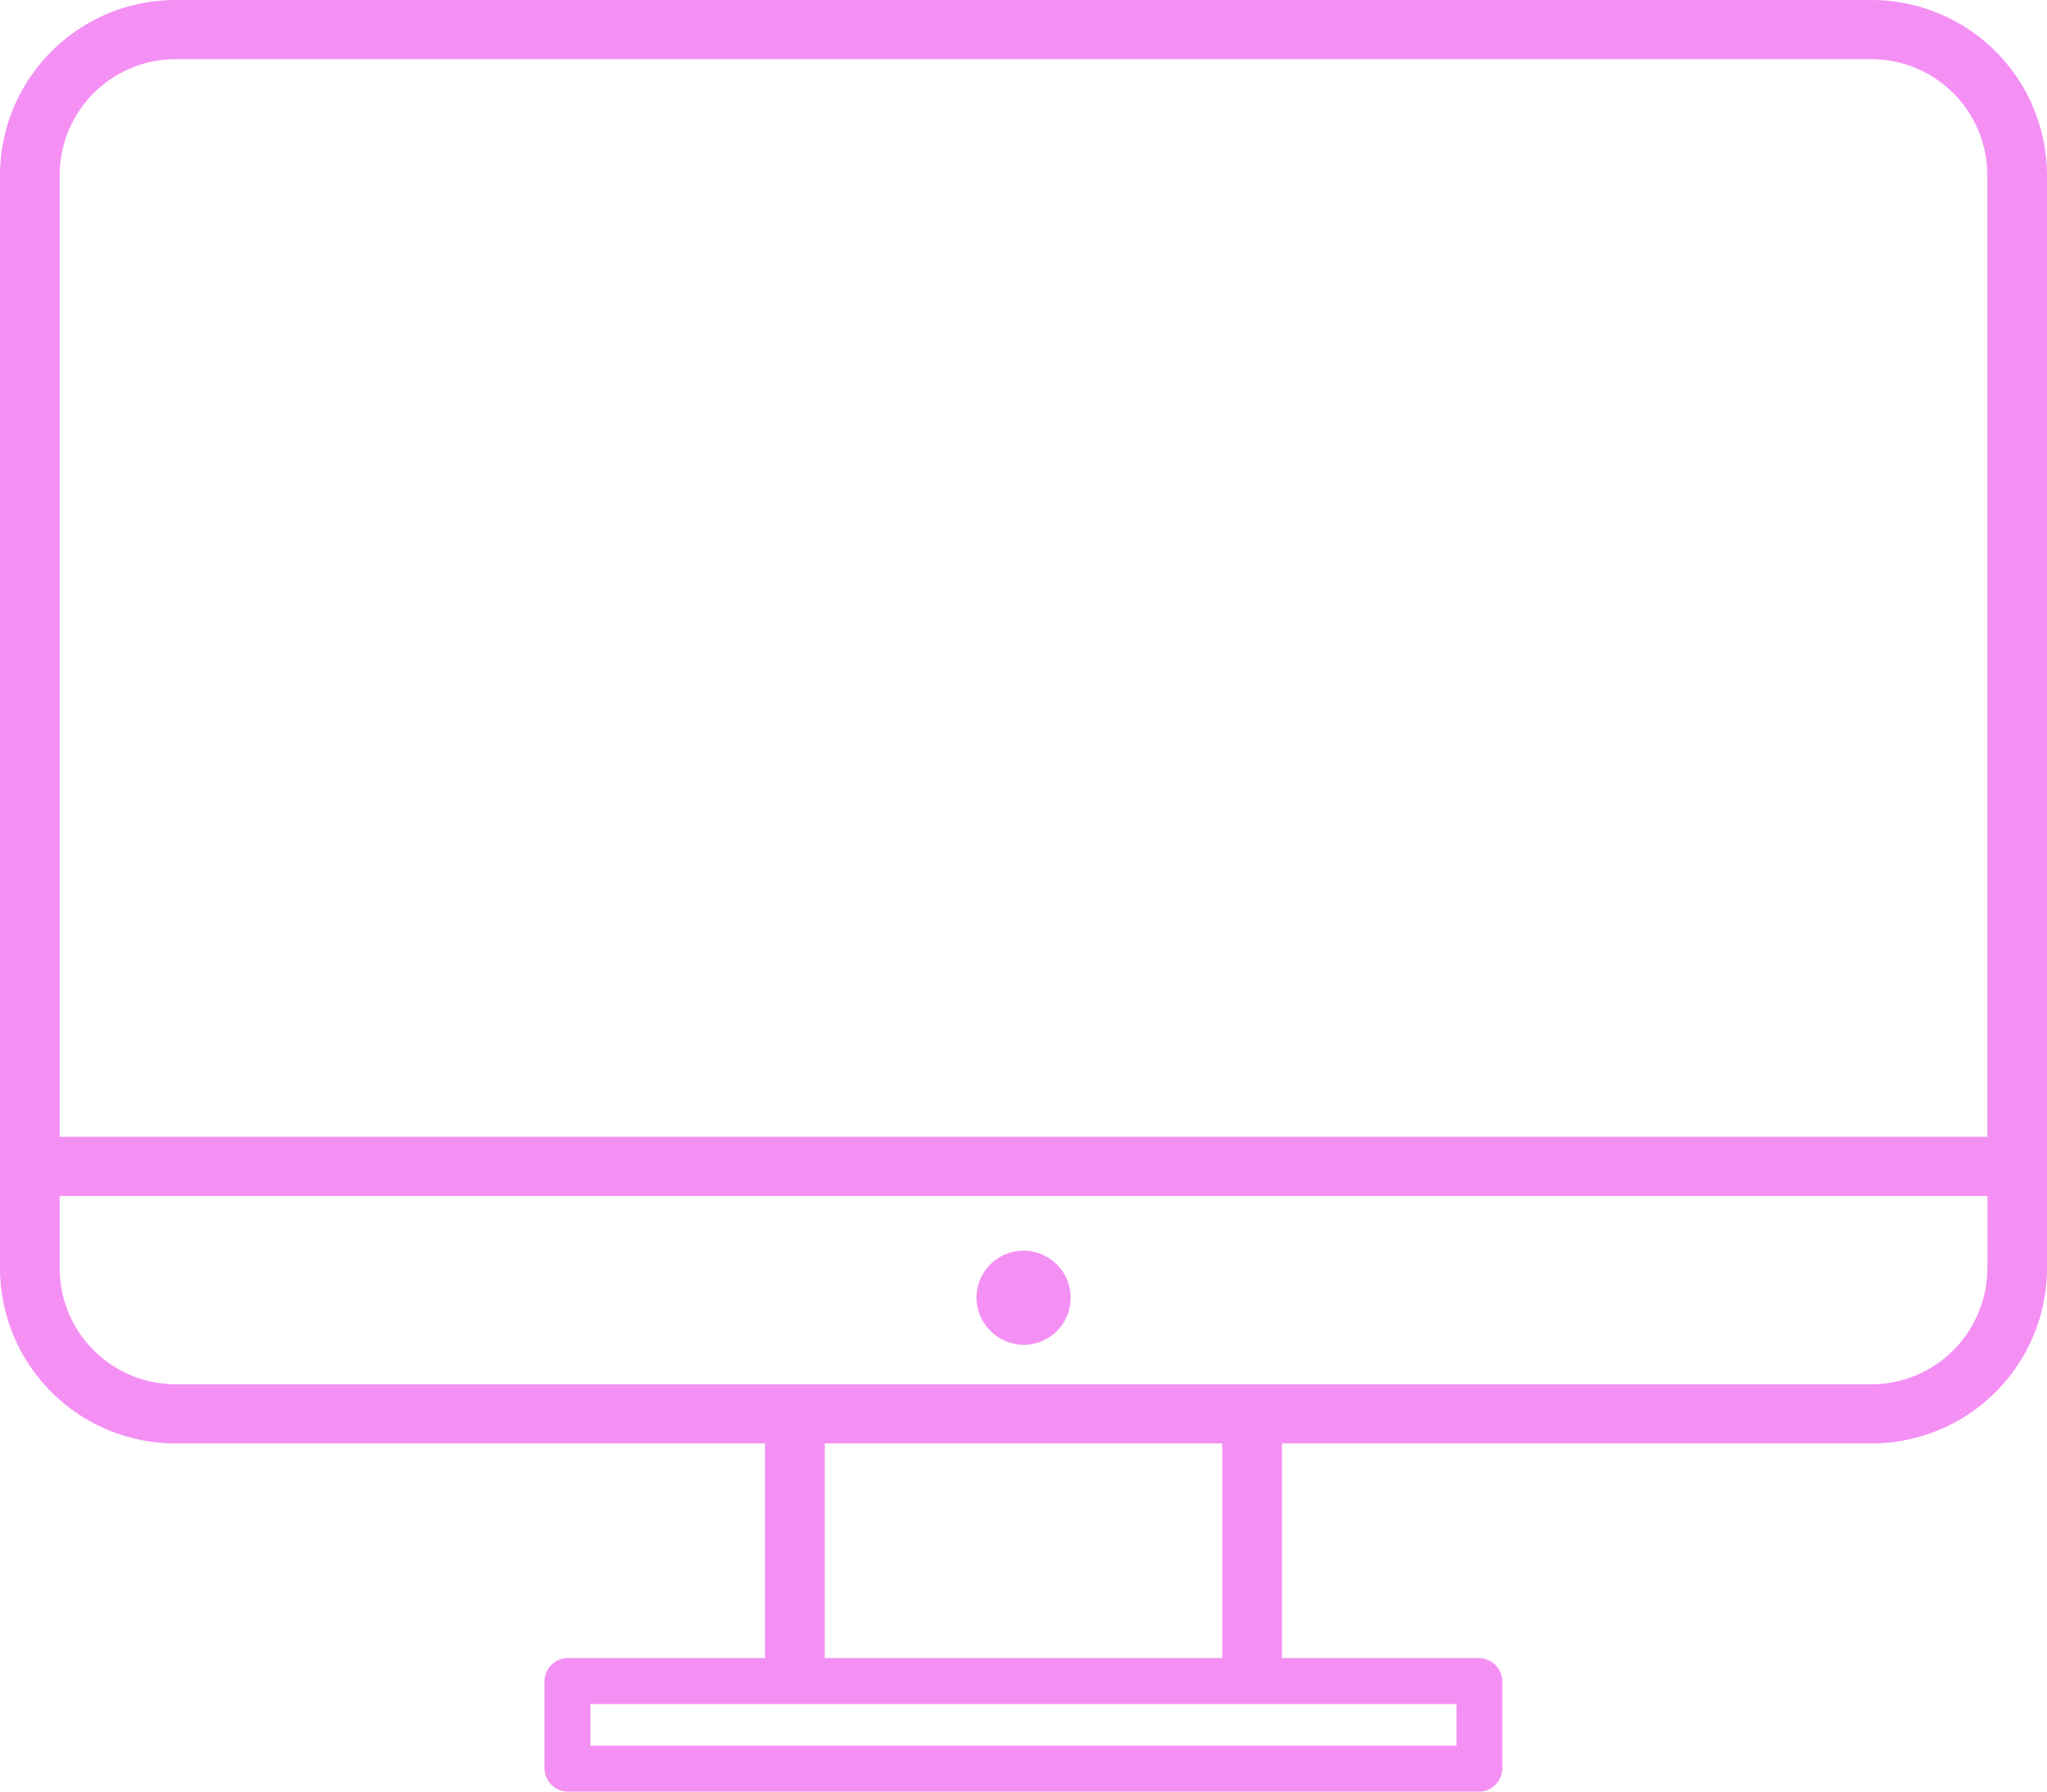 <svg xmlns="http://www.w3.org/2000/svg" width="93.439" height="81.803" viewBox="0 0 93.439 81.803">
  <path id="icon01.svg" d="M569.83,21624.7H492.37a8.012,8.012,0,0,0-7.989,8v49.9a8.012,8.012,0,0,0,7.989,8H519.3v9.8h-9.018a1.081,1.081,0,0,0-1.048,1.1v3.9a1.081,1.081,0,0,0,1.048,1.1l41.626,0a1.078,1.078,0,0,0,1.048-1.1v-3.9a1.081,1.081,0,0,0-1.048-1.1H542.9v-9.8h26.93a8.011,8.011,0,0,0,7.99-8v-49.9a8.011,8.011,0,0,0-7.99-8Zm-18.965,77.8v1.9H511.334v-1.9Zm-28.837-2.1v-9.8h18.144v9.8Zm53.068-17.8a5.3,5.3,0,0,1-5.266,5.3H492.37a5.3,5.3,0,0,1-5.265-5.3v-3.3H575.1v3.3Zm0-6H487.105v-43.9a5.3,5.3,0,0,1,5.265-5.3l77.46,0a5.3,5.3,0,0,1,5.266,5.3Zm-44,9.5a2.15,2.15,0,1,0-2.143-2.2,2.182,2.182,0,0,0,2.147,2.2Z" transform="translate(-484.381 -21624.699)" fill="#f490f4" fill-rule="evenodd"/>
</svg>
